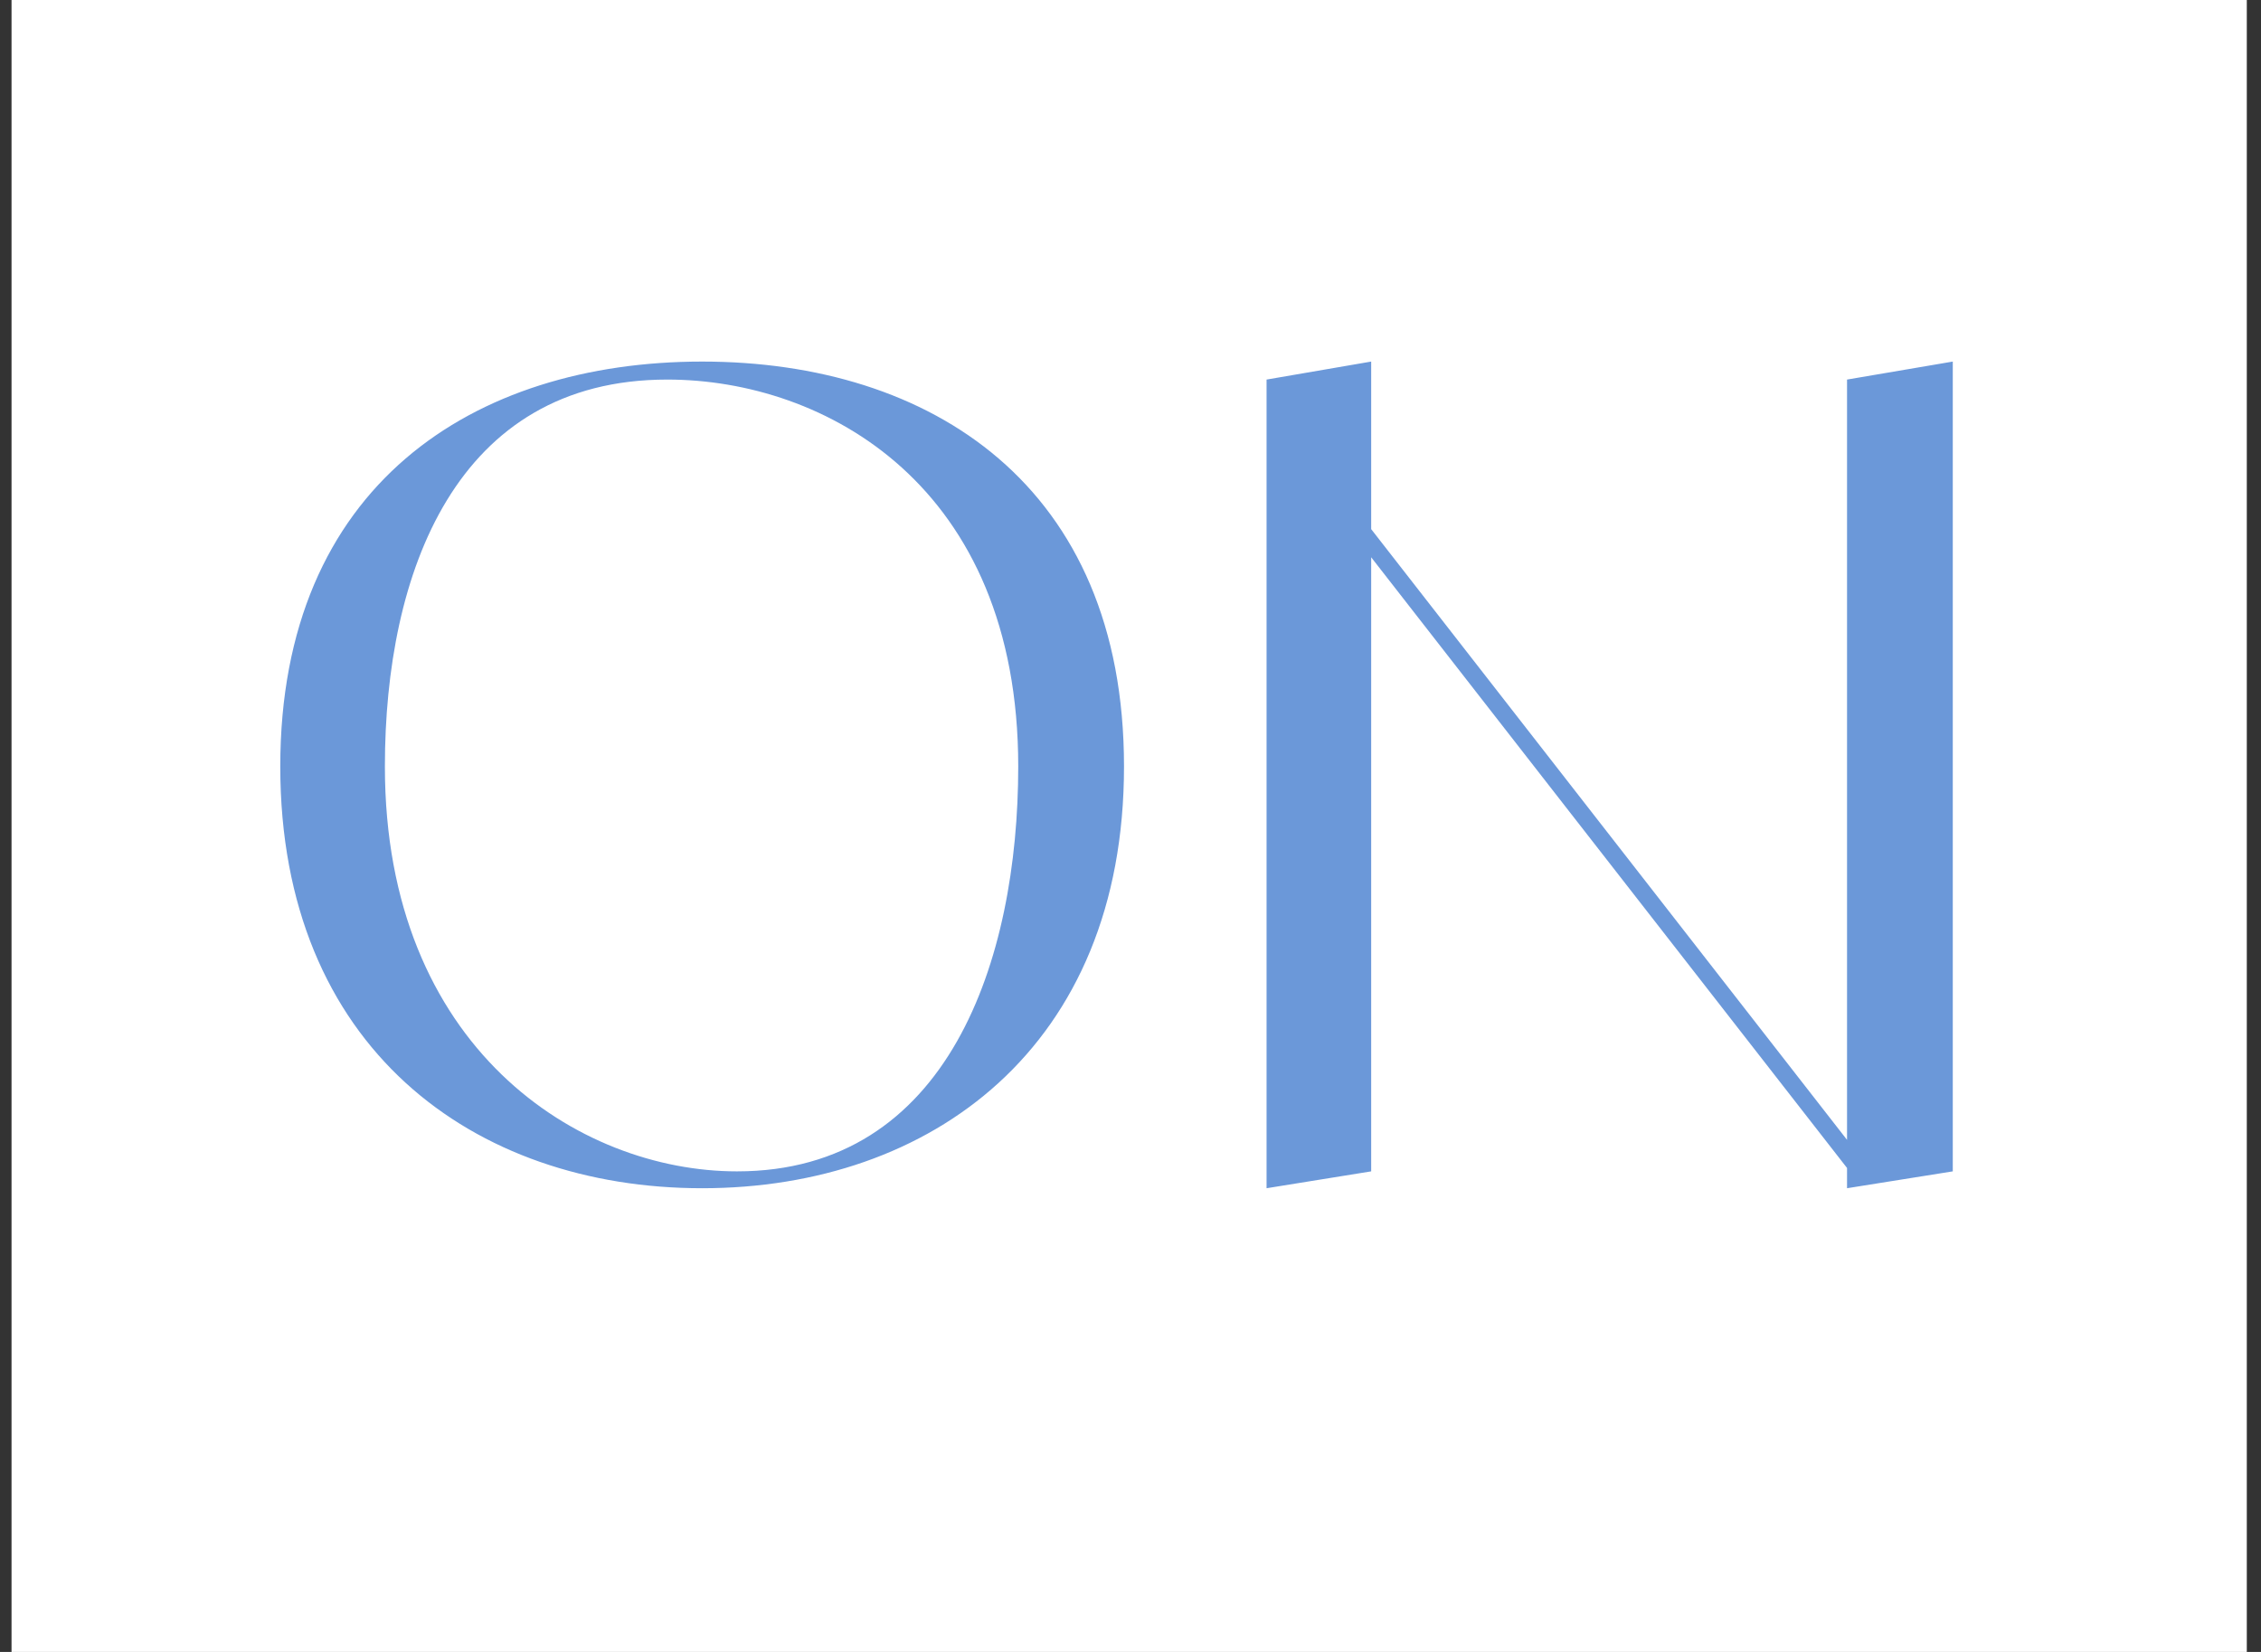 <?xml version="1.0" encoding="UTF-8"?> <svg xmlns="http://www.w3.org/2000/svg" width="78" height="57" viewBox="0 0 78 57" fill="none"><rect x="0" y="0" width="78" height="57" fill="#333333" stroke="none"/><rect width="77.112" height="57" transform="translate(0.398)" fill="white"></rect><path d="M24.222 12.476C32.1 12.476 38.776 16.745 38.776 26.447C38.776 36.149 32.1 41 24.222 41C16.344 41 9.669 36.149 9.669 26.447C9.669 16.745 16.344 12.476 24.222 12.476ZM25.425 40.418C32.721 40.418 35.127 33.122 35.127 26.447C35.127 16.745 28.453 13.097 23.019 13.097C15.723 13.097 13.278 19.772 13.278 26.447C13.278 36.149 19.953 40.418 25.425 40.418ZM63.719 13.097L67.367 12.476V40.418L63.719 41V40.301L47.303 19.229V40.418L43.694 41V13.097L47.303 12.476V18.258L63.719 39.331V13.097Z" fill="#6B98D9"></path></svg> 